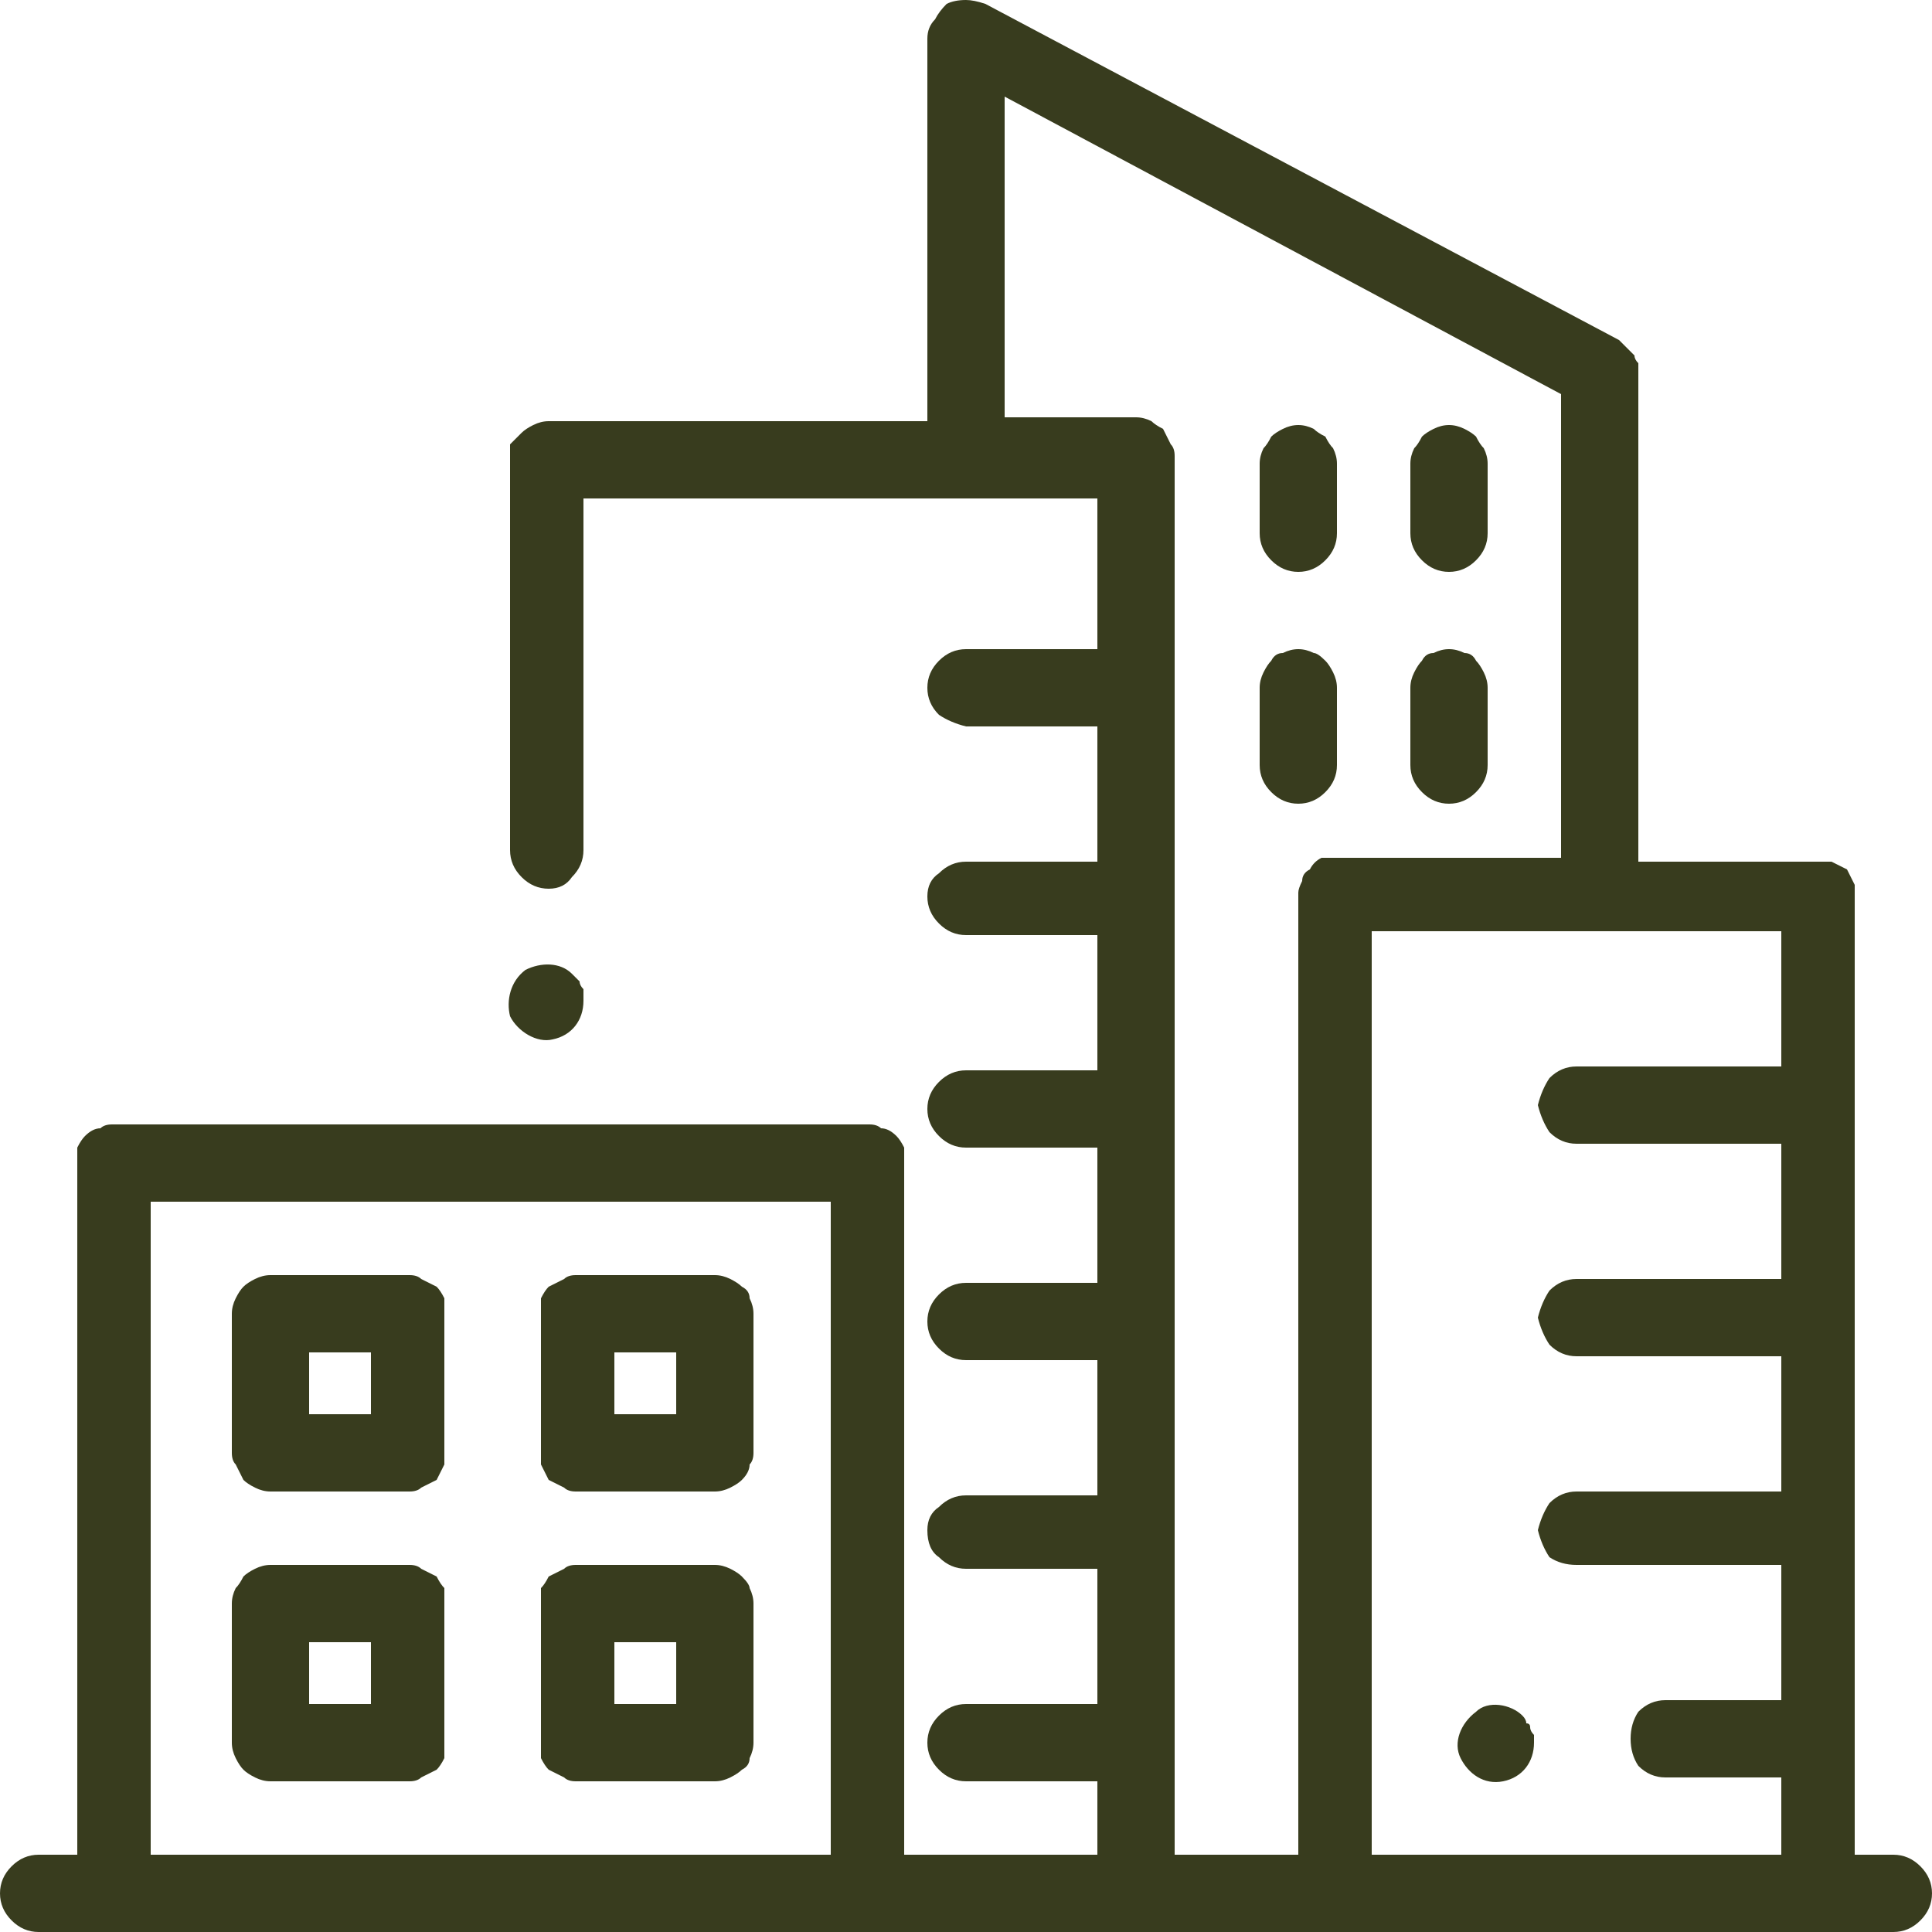 <?xml version="1.0" encoding="UTF-8"?>
<svg xmlns="http://www.w3.org/2000/svg" version="1.2" viewBox="0 0 50 50" width="50" height="50">
  <defs>
    <clipPath id="cp1">
      <path d="m50 0v50h-50v-50z"></path>
    </clipPath>
  </defs>
  <style>.a{fill:#383c1e}</style>
  <g clip-path="url(#cp1)">
    <path class="a" d="m10.6 33h-3.6q-0.2 0-0.4 0.1-0.2 0.1-0.3 0.2-0.1 0.1-0.2 0.3-0.1 0.2-0.1 0.4v3.6q0 0.2 0.1 0.3 0.1 0.2 0.2 0.4 0.1 0.1 0.3 0.2 0.2 0.1 0.4 0.1h3.6q0.2 0 0.3-0.1 0.2-0.1 0.4-0.2 0.1-0.2 0.2-0.4 0-0.1 0-0.3v-3.6q0-0.2 0-0.4-0.1-0.2-0.2-0.3-0.2-0.1-0.4-0.2-0.1-0.1-0.3-0.1zm-1 3.6h-1.6v-1.6h1.6z"></path>
    <path class="a" d="m18.5 33h-3.6q-0.2 0-0.3 0.1-0.2 0.1-0.4 0.2-0.1 0.1-0.2 0.3 0 0.2 0 0.4v3.6q0 0.2 0 0.3 0.1 0.2 0.2 0.4 0.2 0.1 0.4 0.2 0.1 0.1 0.3 0.1h3.6q0.2 0 0.4-0.1 0.2-0.1 0.3-0.2 0.2-0.2 0.2-0.4 0.1-0.1 0.1-0.3v-3.6q0-0.2-0.1-0.4 0-0.2-0.2-0.3-0.1-0.1-0.3-0.2-0.2-0.1-0.4-0.1zm-1 3.6h-1.6v-1.6h1.6z"></path>
    <path class="a" d="m10.6 40.5h-3.6q-0.2 0-0.4 0.1-0.2 0.1-0.3 0.2-0.1 0.2-0.2 0.3-0.1 0.2-0.1 0.4v3.6q0 0.2 0.1 0.4 0.1 0.2 0.2 0.3 0.1 0.1 0.3 0.2 0.2 0.1 0.4 0.1h3.6q0.2 0 0.3-0.1 0.2-0.1 0.4-0.2 0.1-0.1 0.2-0.3 0-0.2 0-0.4v-3.6q0-0.2 0-0.4-0.1-0.1-0.2-0.3-0.2-0.1-0.4-0.2-0.1-0.1-0.3-0.1zm-1 3.6h-1.6v-1.6h1.6z"></path>
    <path class="a" d="m18.5 40.5h-3.6q-0.2 0-0.3 0.1-0.2 0.1-0.4 0.2-0.1 0.2-0.2 0.3 0 0.2 0 0.4v3.6q0 0.2 0 0.4 0.1 0.2 0.2 0.3 0.2 0.1 0.4 0.2 0.1 0.1 0.3 0.1h3.6q0.2 0 0.4-0.1 0.2-0.1 0.3-0.2 0.2-0.1 0.2-0.3 0.1-0.2 0.1-0.4v-3.6q0-0.2-0.1-0.4 0-0.1-0.2-0.3-0.1-0.1-0.3-0.2-0.2-0.1-0.4-0.1zm-1 3.6h-1.6v-1.6h1.6z"></path>
    <path class="a" d="m14.8 25.2c-0.3-0.3-0.8-0.3-1.2-0.1-0.4 0.3-0.5 0.8-0.4 1.2 0.2 0.4 0.7 0.7 1.1 0.6 0.5-0.1 0.8-0.5 0.8-1q0-0.1 0-0.2 0-0.1 0-0.1-0.1-0.1-0.1-0.2-0.1-0.1-0.2-0.2z"></path>
    <path class="a" d="m49 48h-1v-24.8q0-0.2 0-0.3-0.1-0.2-0.2-0.4-0.2-0.1-0.4-0.2-0.1 0-0.3 0h-4.7v-12.6q0-0.2 0-0.3-0.1-0.1-0.1-0.2-0.1-0.1-0.2-0.2-0.1-0.1-0.2-0.2l-16.4-8.7q-0.3-0.1-0.5-0.1-0.3 0-0.5 0.1-0.2 0.2-0.3 0.4-0.2 0.2-0.2 0.5v9.9h-9.8q-0.2 0-0.4 0.1-0.2 0.1-0.3 0.2-0.2 0.2-0.3 0.3 0 0.2 0 0.4v10.1q0 0.4 0.3 0.7 0.3 0.3 0.7 0.3 0.4 0 0.6-0.3 0.3-0.3 0.3-0.7v-9.1h13.3v3.9h-3.4q-0.4 0-0.7 0.3-0.3 0.3-0.3 0.7 0 0.4 0.3 0.7 0.3 0.2 0.7 0.3h3.4v3.5h-3.4q-0.4 0-0.7 0.3-0.3 0.2-0.3 0.6 0 0.4 0.3 0.7 0.3 0.3 0.7 0.3h3.4v3.5h-3.4q-0.4 0-0.7 0.3-0.3 0.3-0.3 0.7 0 0.4 0.3 0.7 0.3 0.3 0.7 0.3h3.4v3.5h-3.4q-0.4 0-0.7 0.3-0.3 0.3-0.3 0.7 0 0.4 0.3 0.7 0.3 0.3 0.7 0.3h3.4v3.5h-3.4q-0.4 0-0.7 0.3-0.3 0.2-0.3 0.6 0 0.5 0.3 0.7 0.3 0.3 0.7 0.3h3.4v3.5h-3.4q-0.4 0-0.7 0.3-0.3 0.3-0.3 0.7 0 0.4 0.3 0.7 0.3 0.3 0.7 0.3h3.4v1.9h-5v-17.9q0-0.2 0-0.4-0.1-0.2-0.2-0.3-0.2-0.2-0.4-0.2-0.1-0.1-0.3-0.1h-19.6q-0.2 0-0.3 0.1-0.2 0-0.4 0.2-0.1 0.1-0.2 0.3 0 0.2 0 0.4v17.9h-1q-0.4 0-0.7 0.3-0.3 0.3-0.3 0.7 0 0.4 0.3 0.7 0.3 0.3 0.7 0.3h48q0.4 0 0.7-0.3 0.3-0.3 0.3-0.7 0-0.4-0.3-0.7-0.3-0.3-0.7-0.3zm-27.5 0h-17.6v-16.9h17.6zm12.1-24.9v24.9h-3.2v-36.2q0-0.2-0.1-0.3-0.1-0.2-0.2-0.4-0.2-0.1-0.3-0.2-0.2-0.1-0.4-0.1h-3.4v-8.3l14.4 7.7v12h-5.8q-0.2 0-0.4 0-0.2 0.1-0.3 0.3-0.2 0.1-0.2 0.3-0.1 0.2-0.1 0.3zm12.5 4.5h-5.3q-0.4 0-0.7 0.3-0.2 0.3-0.3 0.7 0.1 0.4 0.3 0.7 0.3 0.3 0.7 0.3h5.3v3.5h-5.3q-0.4 0-0.7 0.3-0.2 0.3-0.3 0.7 0.1 0.4 0.3 0.7 0.3 0.3 0.7 0.3h5.3v3.5h-5.3q-0.4 0-0.7 0.3-0.2 0.3-0.3 0.7 0.1 0.4 0.3 0.7 0.3 0.2 0.7 0.2h5.3v3.5h-3q-0.4 0-0.7 0.3-0.2 0.3-0.2 0.7 0 0.4 0.2 0.7 0.3 0.3 0.7 0.3h3v2h-10.6v-23.9h10.6z"></path>
    <path class="a" d="m39.4 44.4c-0.3-0.3-0.9-0.4-1.2-0.1-0.4 0.3-0.6 0.8-0.4 1.2 0.2 0.4 0.6 0.7 1.1 0.6 0.5-0.1 0.8-0.5 0.8-1q0-0.1 0-0.2-0.1-0.1-0.1-0.2 0-0.1-0.1-0.1 0-0.1-0.1-0.2z"></path>
    <path class="a" d="m33.6 11q-0.2 0-0.4 0.1-0.2 0.1-0.3 0.2-0.1 0.2-0.2 0.3-0.1 0.2-0.1 0.4v1.8q0 0.4 0.3 0.7 0.3 0.3 0.7 0.3 0.4 0 0.7-0.3 0.3-0.3 0.3-0.7v-1.8q0-0.2-0.1-0.4-0.1-0.1-0.2-0.3-0.2-0.1-0.3-0.2-0.2-0.1-0.4-0.1z"></path>
    <path class="a" d="m33.6 16.8q-0.2 0-0.4 0.1-0.2 0-0.3 0.2-0.1 0.1-0.2 0.3-0.1 0.2-0.1 0.4v2q0 0.4 0.3 0.7 0.3 0.3 0.7 0.3 0.4 0 0.7-0.3 0.3-0.3 0.3-0.7v-2q0-0.2-0.1-0.4-0.1-0.2-0.2-0.3-0.2-0.2-0.3-0.2-0.2-0.1-0.4-0.1z"></path>
    <path class="a" d="m37.5 11q-0.2 0-0.4 0.1-0.2 0.1-0.3 0.2-0.1 0.2-0.2 0.3-0.1 0.2-0.1 0.4v1.8q0 0.4 0.3 0.7 0.3 0.3 0.7 0.3 0.4 0 0.7-0.3 0.3-0.3 0.3-0.7v-1.8q0-0.2-0.1-0.4-0.1-0.1-0.2-0.3-0.1-0.1-0.3-0.2-0.2-0.1-0.4-0.1z"></path>
    <path class="a" d="m37.5 16.8q-0.2 0-0.4 0.1-0.2 0-0.3 0.2-0.1 0.1-0.2 0.3-0.1 0.2-0.1 0.4v2q0 0.4 0.3 0.7 0.3 0.3 0.7 0.3 0.4 0 0.7-0.3 0.3-0.3 0.3-0.7v-2q0-0.2-0.1-0.4-0.1-0.2-0.2-0.3-0.1-0.2-0.3-0.2-0.2-0.1-0.4-0.1z"></path>
  </g>
</svg>
